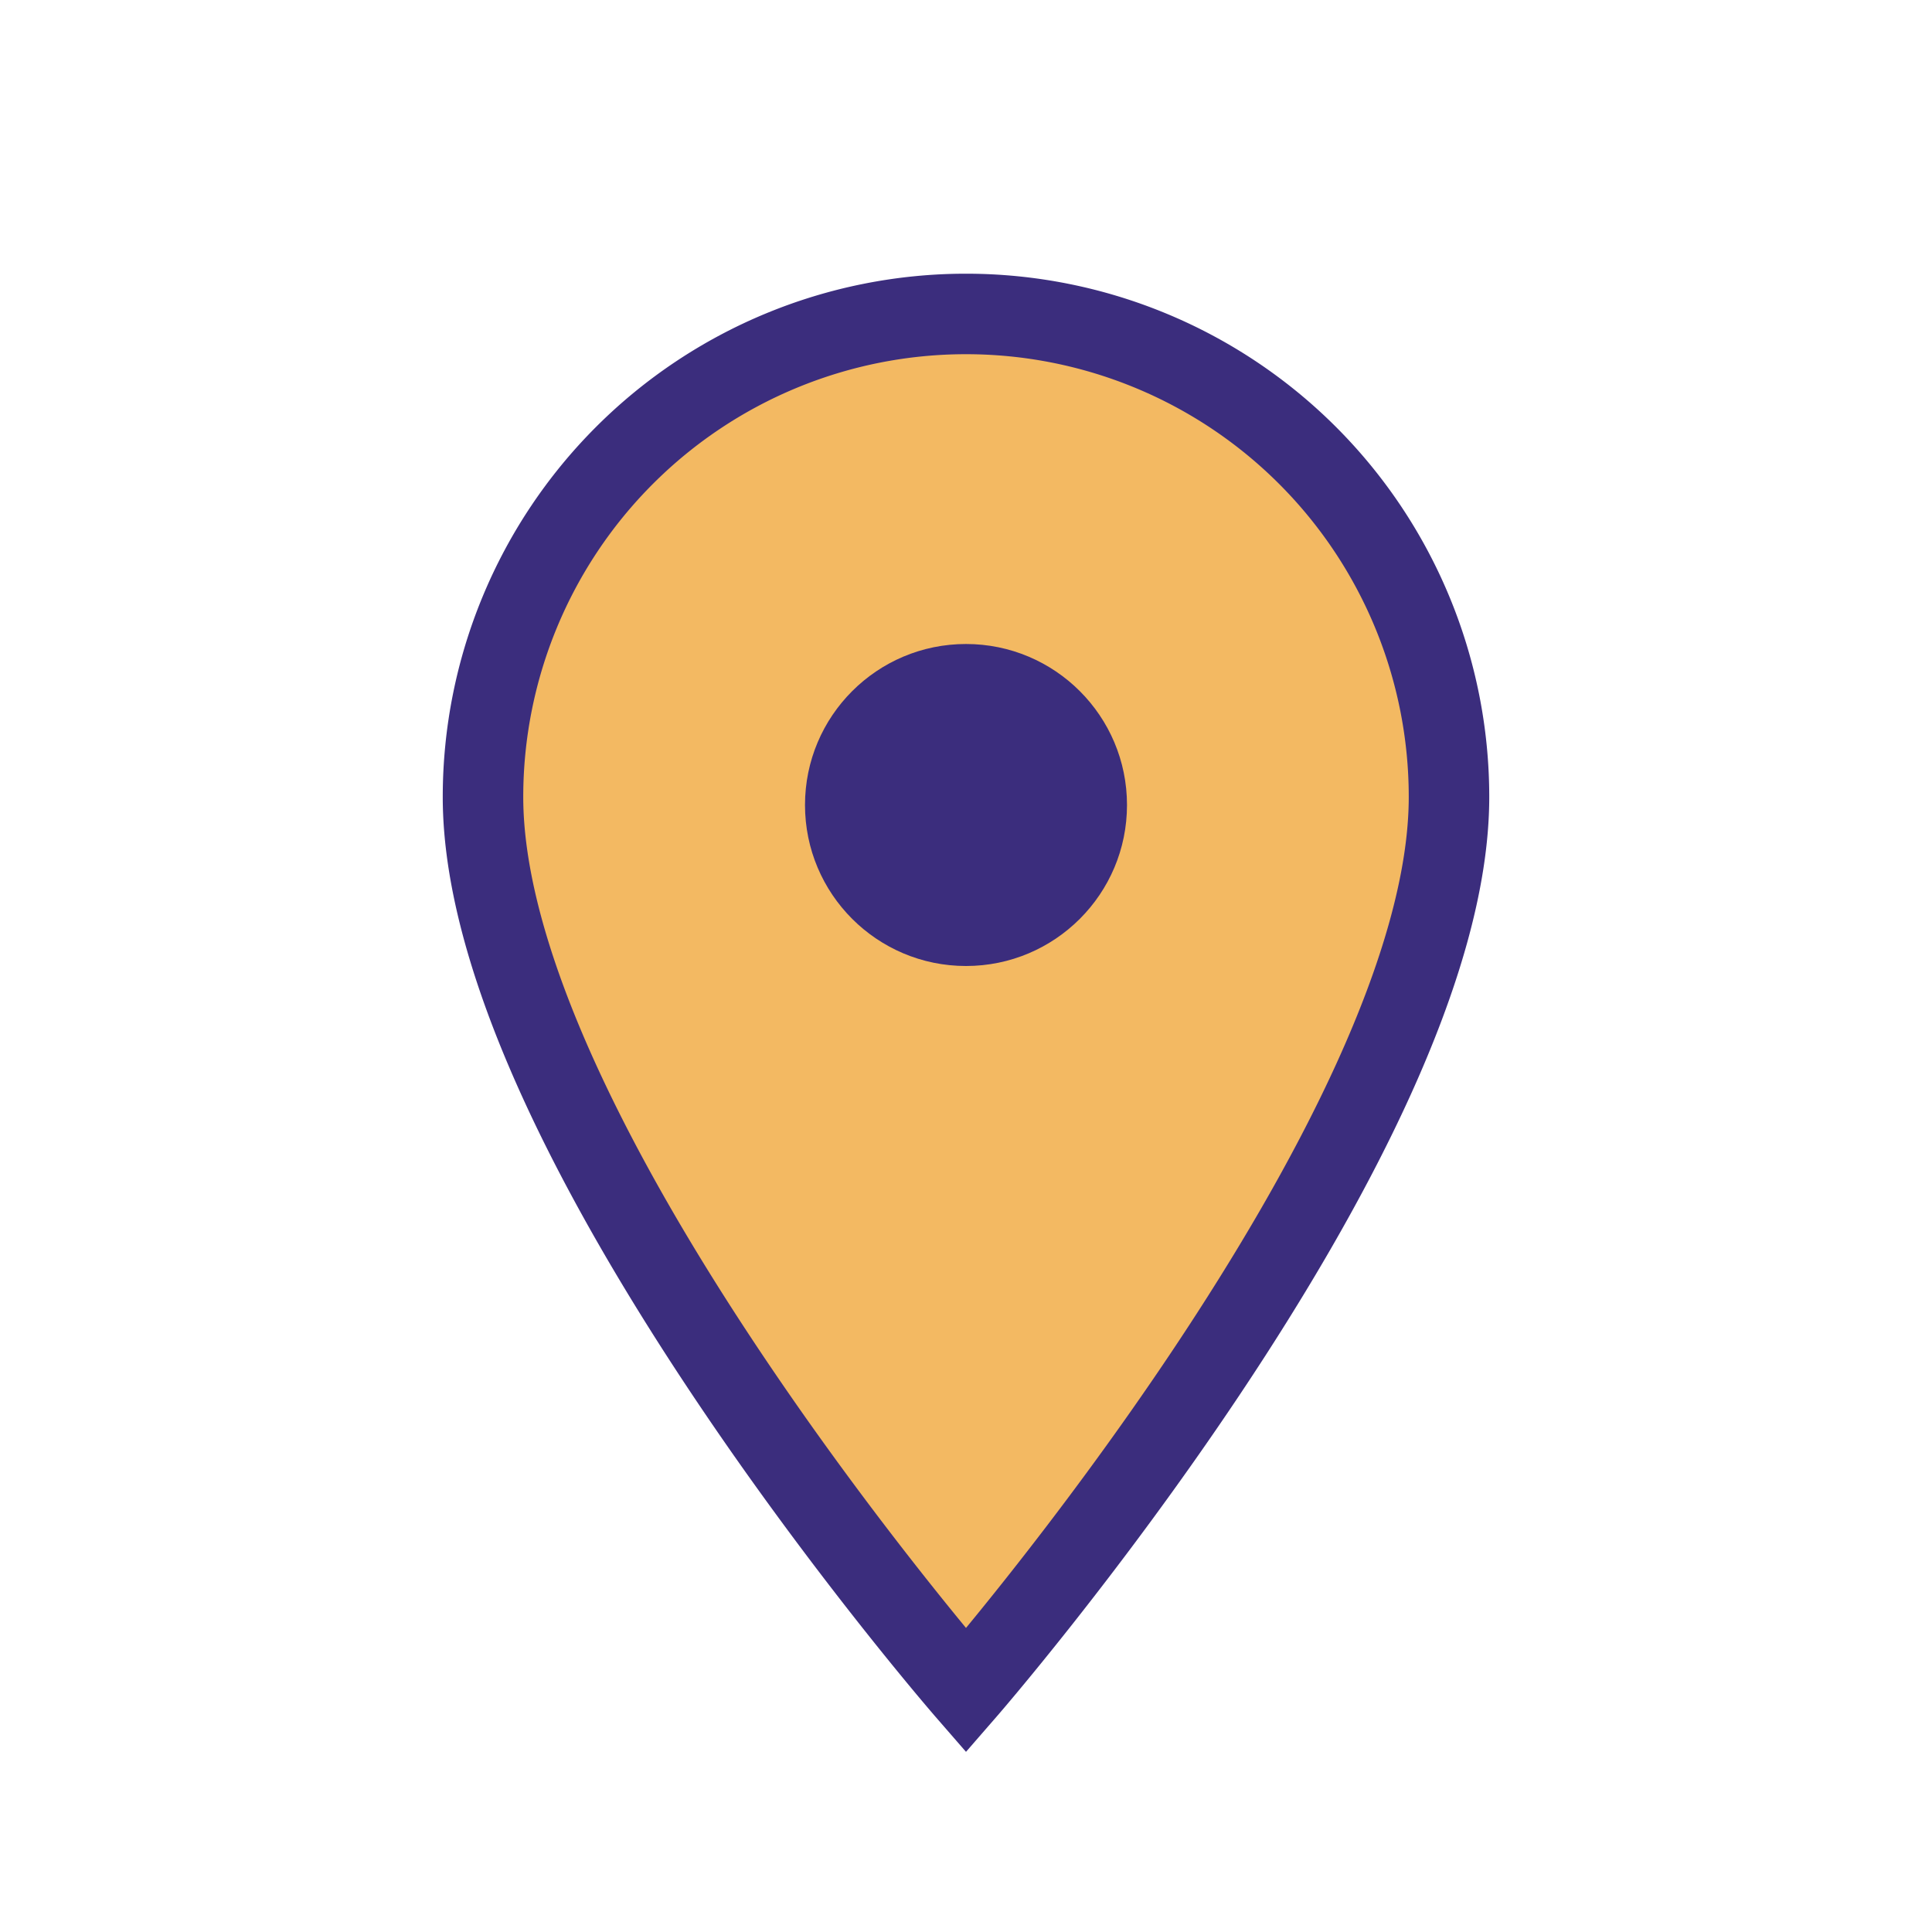 <?xml version="1.0" encoding="UTF-8"?>
<svg xmlns="http://www.w3.org/2000/svg" width="24" height="24" viewBox="0 0 24 24"><path d="M12 21s-6-6.9-6-11.1a6 6 0 1 1 12 0c0 4.2-6 11.1-6 11.1z" fill="#F3B962" stroke="#3B2D7D" stroke-width="1"/><circle cx="12" cy="10" r="2" fill="#3B2D7D"/></svg>